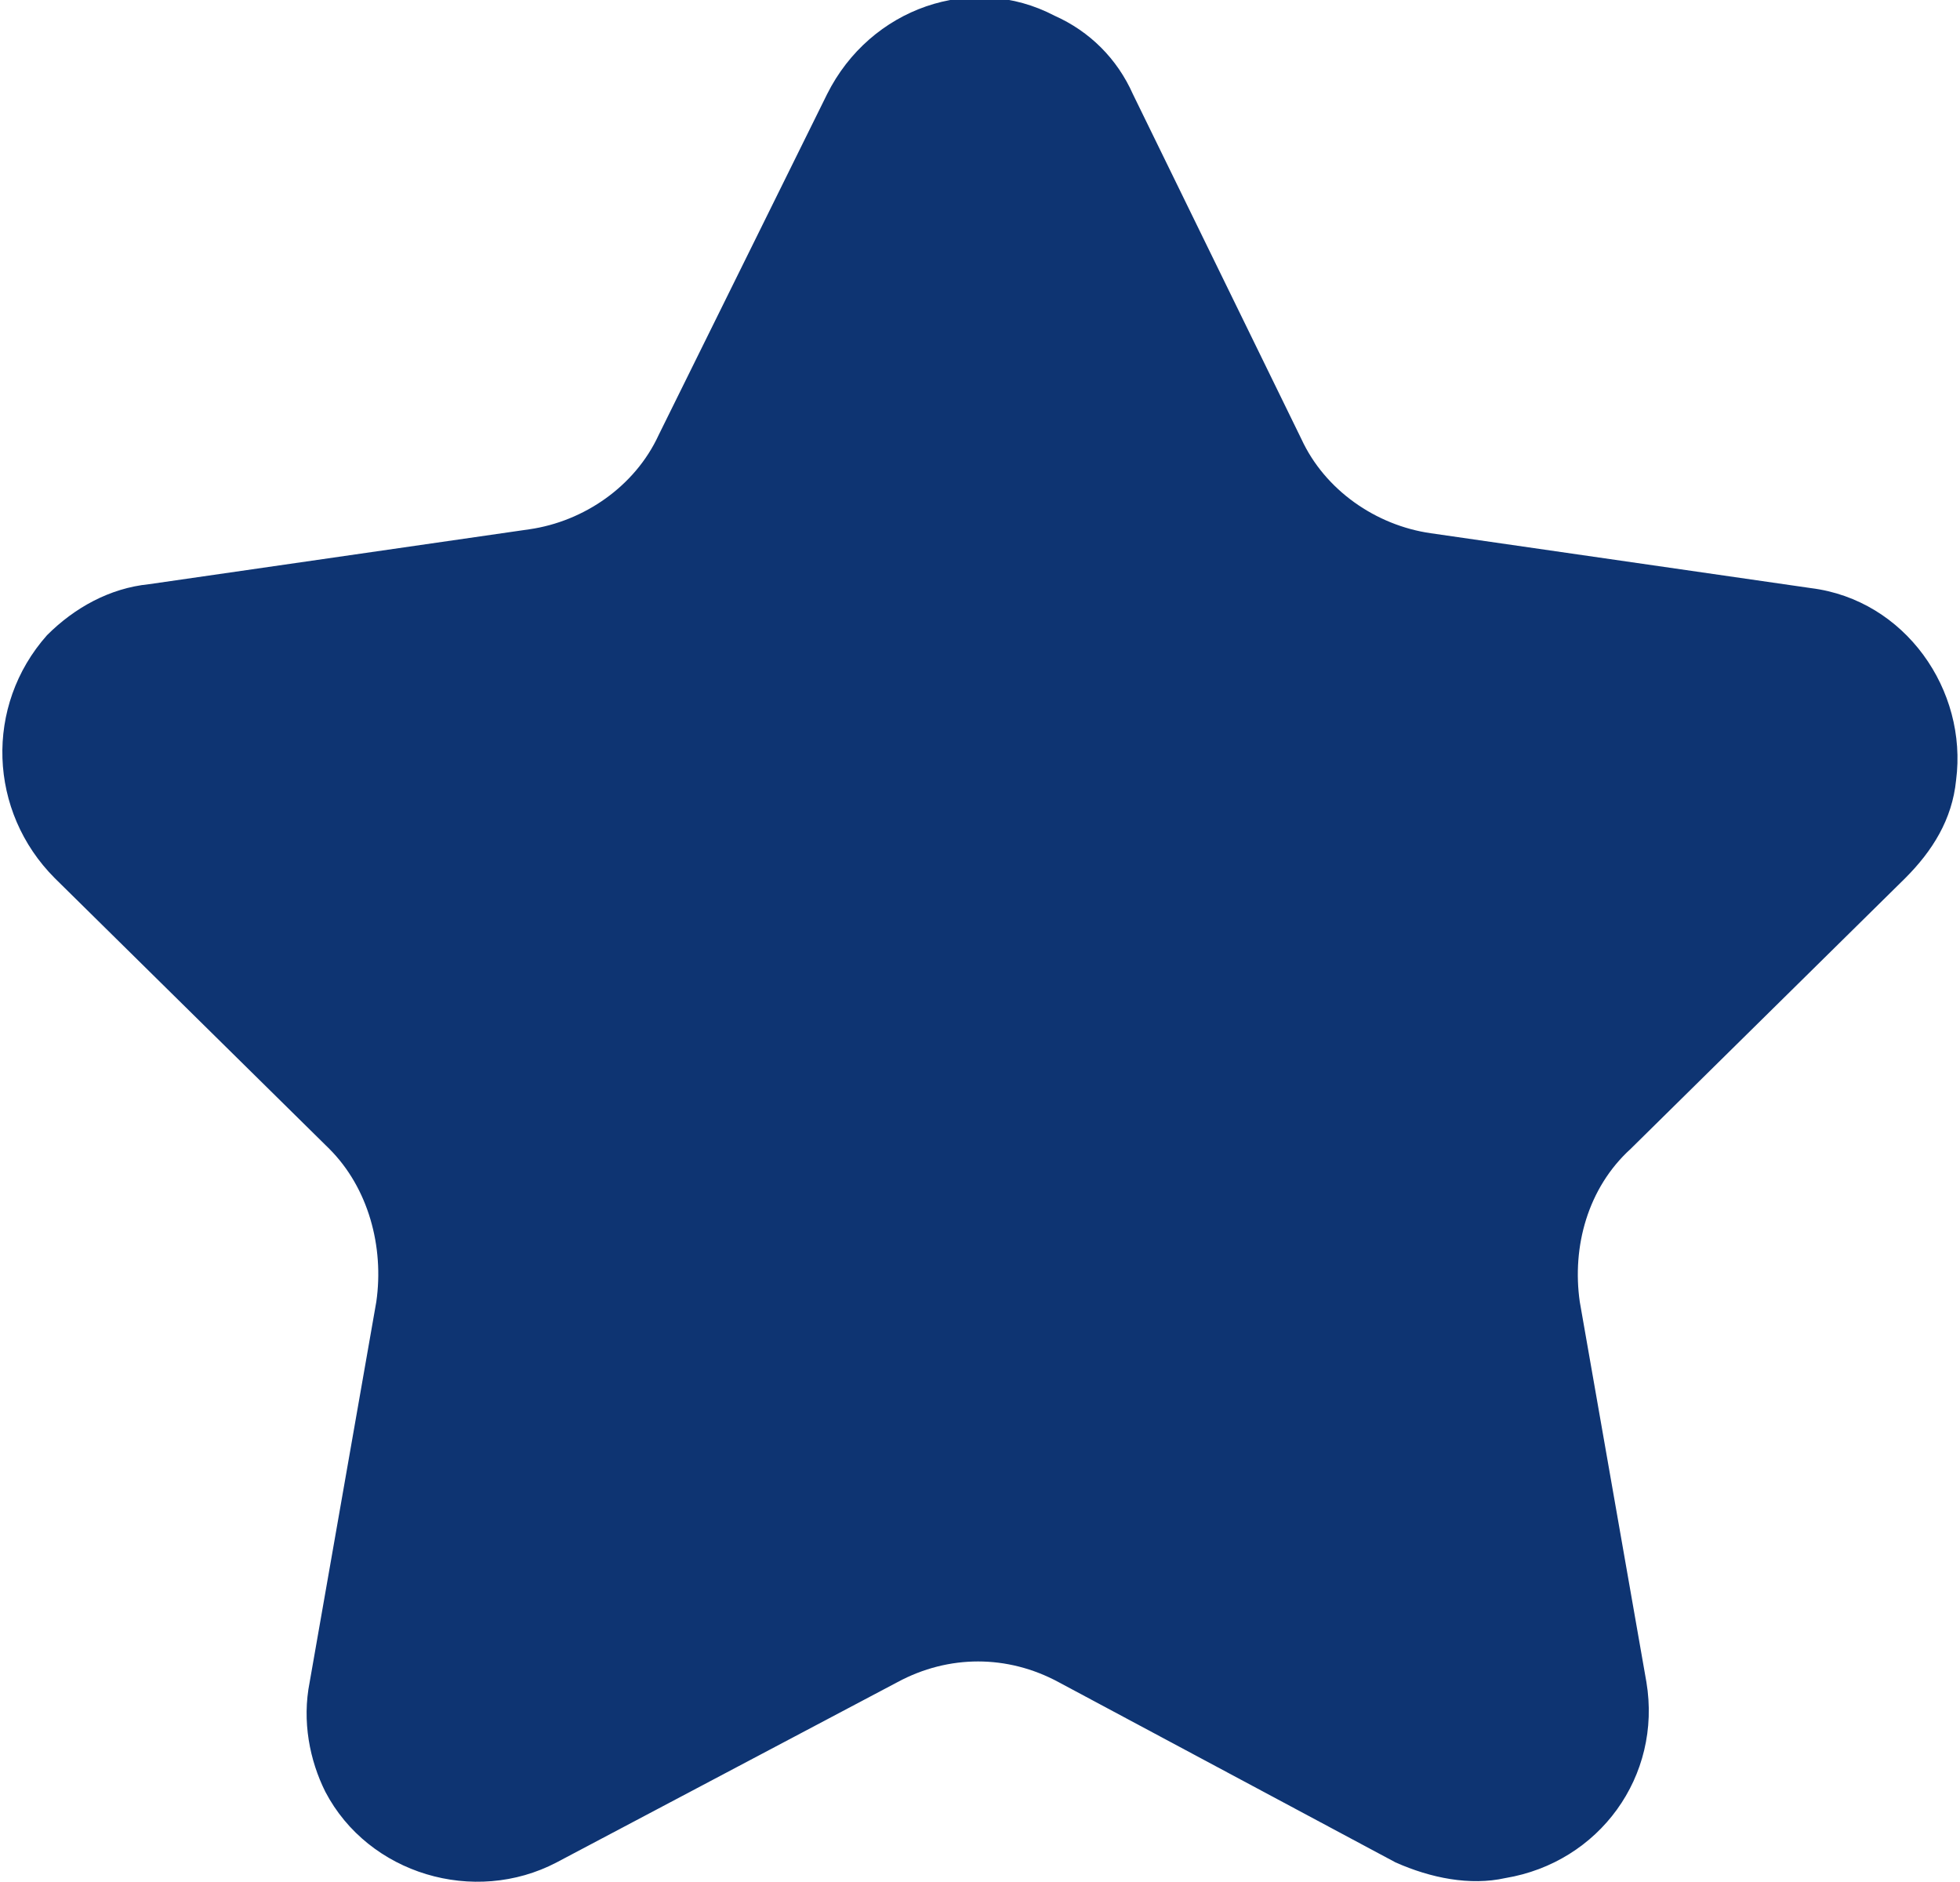 <?xml version="1.0" encoding="utf-8"?>
<!-- Generator: Adobe Illustrator 26.0.1, SVG Export Plug-In . SVG Version: 6.00 Build 0)  -->
<svg version="1.1" id="レイヤー_1" xmlns="http://www.w3.org/2000/svg" xmlns:xlink="http://www.w3.org/1999/xlink" x="0px"
	 y="0px" viewBox="0 0 50 48" style="enable-background:new 0 0 50 48;" xml:space="preserve">
<style type="text/css">
	.st0{fill:#0E3472;}
</style>
<g id="レイヤー_2_00000047743108075041839420000006671335544485178498_">
	<g id="SP_top">
		<g id="人気の条件から探す">
			<path class="st0" d="M21.1,2.4c1.1-2.2,3.7-3.1,5.8-2c0.9,0.4,1.6,1.1,2,2l4.3,8.8c0.6,1.3,1.9,2.2,3.3,2.4l9.7,1.4
				c2.4,0.3,4,2.6,3.7,4.9c-0.1,1-0.6,1.8-1.3,2.5l-7,6.9c-1.1,1-1.5,2.5-1.3,3.9l1.7,9.7c0.4,2.4-1.2,4.6-3.6,5
				c-0.9,0.2-1.9,0-2.8-0.4L27,42.9c-1.3-0.7-2.8-0.7-4.1,0l-8.7,4.6c-2.1,1.1-4.8,0.3-5.9-1.8c-0.4-0.8-0.6-1.8-0.4-2.8l1.7-9.7
				c0.2-1.4-0.2-2.9-1.2-3.9l-7-6.9c-1.7-1.7-1.8-4.4-0.2-6.2c0.7-0.7,1.6-1.2,2.6-1.3l9.7-1.4c1.4-0.2,2.7-1.1,3.3-2.4L21.1,2.4z"
				/>
		</g>
	</g>
</g>
</svg>
